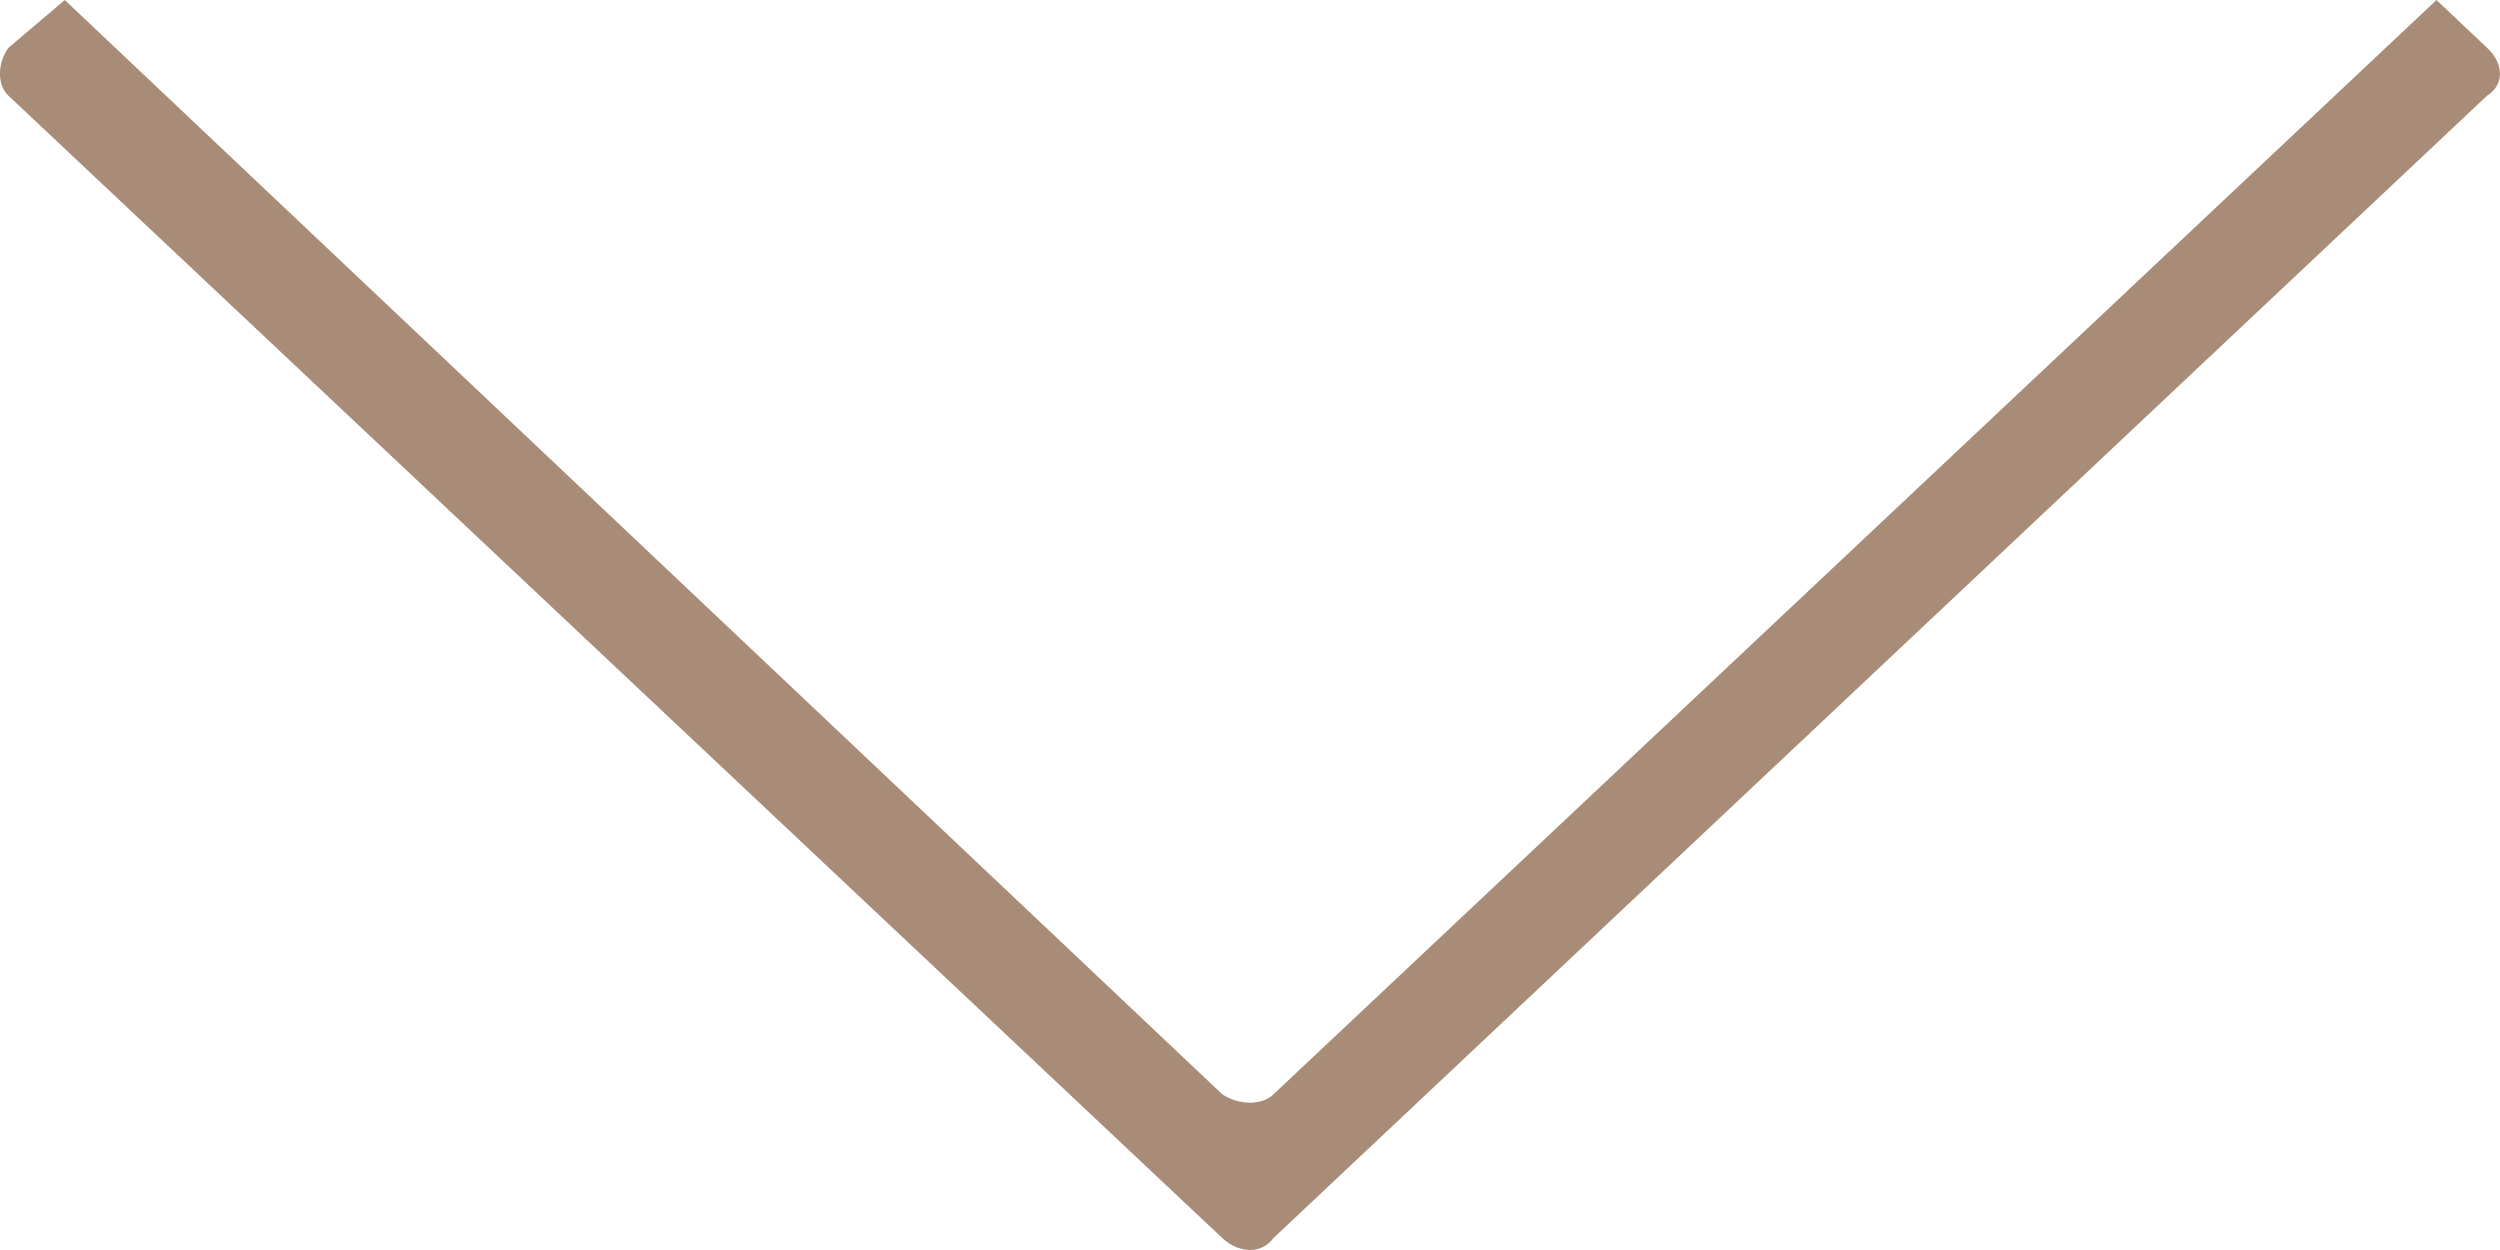 <?xml version="1.0" encoding="utf-8"?>
<!-- Generator: Adobe Illustrator 16.0.0, SVG Export Plug-In . SVG Version: 6.00 Build 0)  -->
<!DOCTYPE svg PUBLIC "-//W3C//DTD SVG 1.1//EN" "http://www.w3.org/Graphics/SVG/1.1/DTD/svg11.dtd">
<svg version="1.1" id="Layer_1" xmlns="http://www.w3.org/2000/svg" xmlns:xlink="http://www.w3.org/1999/xlink" x="0px" y="0px"
	 width="20px" height="10px" viewBox="85.999 -177.961 20 10" enable-background="new 85.999 -177.961 20 10" xml:space="preserve">
<path fill="#A98C77" d="M105.896-177.578l-0.405-0.383l-9.306,8.756c-0.09,0.087-0.271,0.087-0.406,0l-9.262-8.756l-0.451,0.383
	c-0.09,0.126-0.09,0.297,0,0.382l9.713,9.141c0.136,0.125,0.316,0.125,0.406,0l9.711-9.141
	C106.033-177.281,106.033-177.452,105.896-177.578L105.896-177.578z"/>
</svg>
